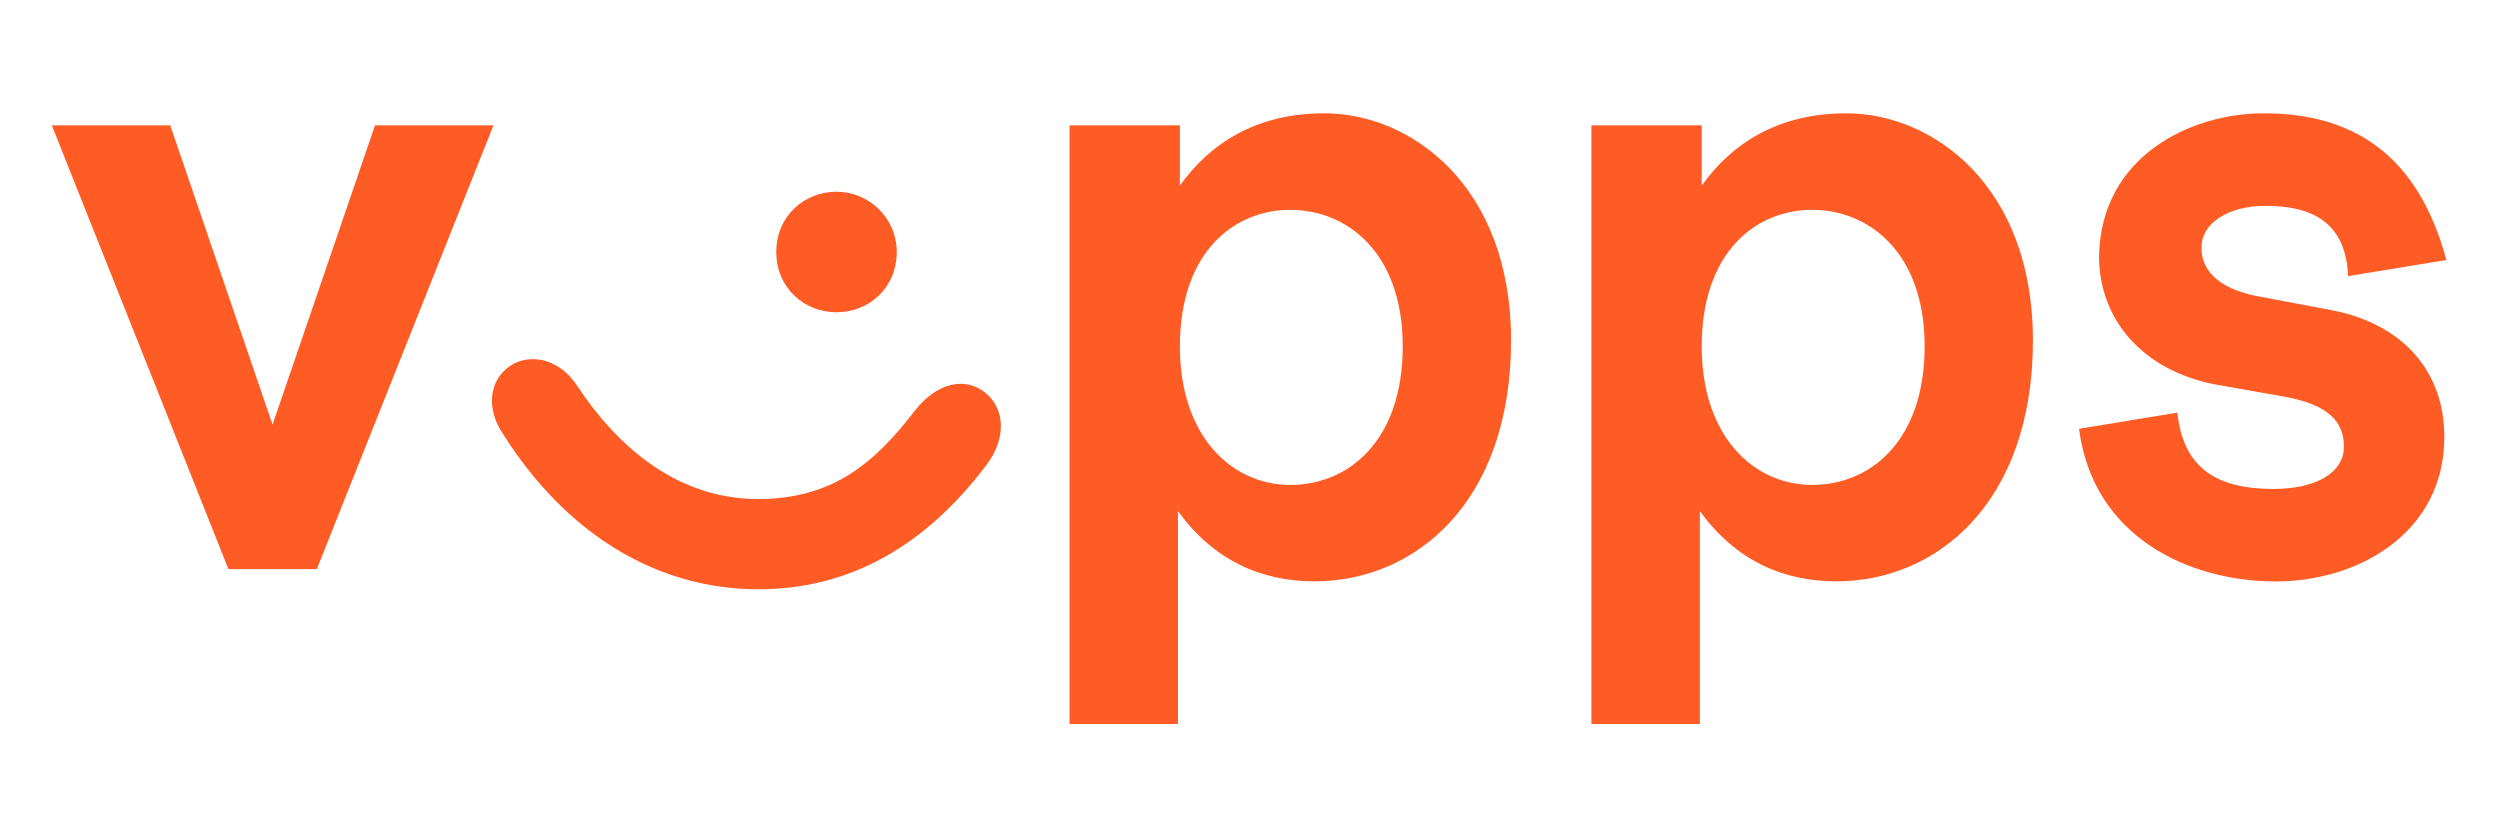 <svg version="1.0" preserveAspectRatio="xMidYMid meet" height="71" viewBox="0 0 163.5 53.25" zoomAndPan="magnify" width="218" xmlns:xlink="http://www.w3.org/1999/xlink" xmlns="http://www.w3.org/2000/svg"><defs><clipPath id="7aa04d19aa"><path clip-rule="nonzero" d="M 3.227 8 L 33 8 L 33 38 L 3.227 38 Z M 3.227 8"></path></clipPath><clipPath id="ef9e38c19d"><path clip-rule="nonzero" d="M 69 7.41 L 99 7.41 L 99 47.348 L 69 47.348 Z M 69 7.41"></path></clipPath><clipPath id="d648601aa0"><path clip-rule="nonzero" d="M 104 7.41 L 133 7.41 L 133 47.348 L 104 47.348 Z M 104 7.41"></path></clipPath><clipPath id="29a90c6888"><path clip-rule="nonzero" d="M 135 7.41 L 160 7.41 L 160 39 L 135 39 Z M 135 7.41"></path></clipPath></defs><g clip-path="url(#7aa04d19aa)"><path fill-rule="nonzero" fill-opacity="1" d="M 11.133 8.195 L 17.824 27.773 L 24.527 8.195 L 32.273 8.195 L 20.719 37.223 L 14.941 37.223 L 3.387 8.195 Z M 11.133 8.195" fill="#ff5b24"></path></g><path fill-rule="nonzero" fill-opacity="1" d="M 49.594 32.637 C 54.449 32.637 57.211 30.273 59.832 26.855 C 61.277 25.016 63.117 24.625 64.426 25.672 C 65.73 26.715 65.871 28.688 64.426 30.527 C 60.617 35.516 55.762 38.539 49.594 38.539 C 42.902 38.539 36.996 34.859 32.926 28.426 C 31.742 26.715 32.012 24.875 33.316 23.961 C 34.633 23.047 36.602 23.438 37.777 25.277 C 40.664 29.613 44.602 32.637 49.594 32.637 Z M 58.648 16.48 C 58.648 18.844 56.809 20.422 54.711 20.422 C 52.609 20.422 50.77 18.844 50.77 16.48 C 50.77 14.117 52.609 12.539 54.711 12.539 C 56.809 12.539 58.648 14.246 58.648 16.48 Z M 58.648 16.48" fill="#ff5b24"></path><g clip-path="url(#ef9e38c19d)"><path fill-rule="nonzero" fill-opacity="1" d="M 77.164 8.195 L 77.164 12.137 C 79.133 9.383 82.148 7.41 86.617 7.41 C 92.262 7.41 98.824 12.137 98.824 22.25 C 98.824 32.891 92.523 38.02 85.965 38.02 C 82.547 38.02 79.402 36.699 77.039 33.422 L 77.039 47.348 L 69.949 47.348 L 69.949 8.195 L 77.172 8.195 Z M 77.164 22.652 C 77.164 28.566 80.578 31.715 84.387 31.715 C 88.195 31.715 91.738 28.828 91.738 22.652 C 91.738 16.48 88.062 13.723 84.387 13.723 C 80.711 13.723 77.164 16.48 77.164 22.652 Z M 77.164 22.652" fill="#ff5b24"></path></g><g clip-path="url(#d648601aa0)"><path fill-rule="nonzero" fill-opacity="1" d="M 111.293 8.195 L 111.293 12.137 C 113.262 9.383 116.285 7.41 120.746 7.41 C 126.395 7.41 132.953 12.137 132.953 22.25 C 132.953 32.891 126.656 38.02 120.094 38.02 C 116.676 38.02 113.531 36.699 111.172 33.422 L 111.172 47.348 L 104.078 47.348 L 104.078 8.195 L 111.301 8.195 Z M 111.293 22.652 C 111.293 28.566 114.707 31.715 118.516 31.715 C 122.324 31.715 125.871 28.828 125.871 22.652 C 125.871 16.48 122.191 13.723 118.516 13.723 C 114.84 13.723 111.293 16.48 111.293 22.652 Z M 111.293 22.652" fill="#ff5b24"></path></g><g clip-path="url(#29a90c6888)"><path fill-rule="nonzero" fill-opacity="1" d="M 148.047 7.41 C 153.953 7.41 158.152 10.168 159.992 17.004 L 153.562 18.059 C 153.43 14.641 151.332 13.461 148.176 13.461 C 145.816 13.461 143.977 14.516 143.977 16.219 C 143.977 17.535 144.891 18.844 147.652 19.375 L 152.508 20.289 C 157.23 21.207 159.859 24.363 159.859 28.566 C 159.859 34.871 154.215 38.027 148.832 38.027 C 143.184 38.027 136.883 35.141 135.969 28.043 L 142.398 26.988 C 142.793 30.668 145.023 31.977 148.699 31.977 C 151.453 31.977 153.293 30.918 153.293 29.219 C 153.293 27.641 152.367 26.465 149.352 25.934 L 144.891 25.148 C 140.168 24.23 137.277 20.945 137.277 16.742 C 137.406 10.176 143.316 7.41 148.039 7.41 Z M 148.047 7.41" fill="#ff5b24"></path></g></svg>